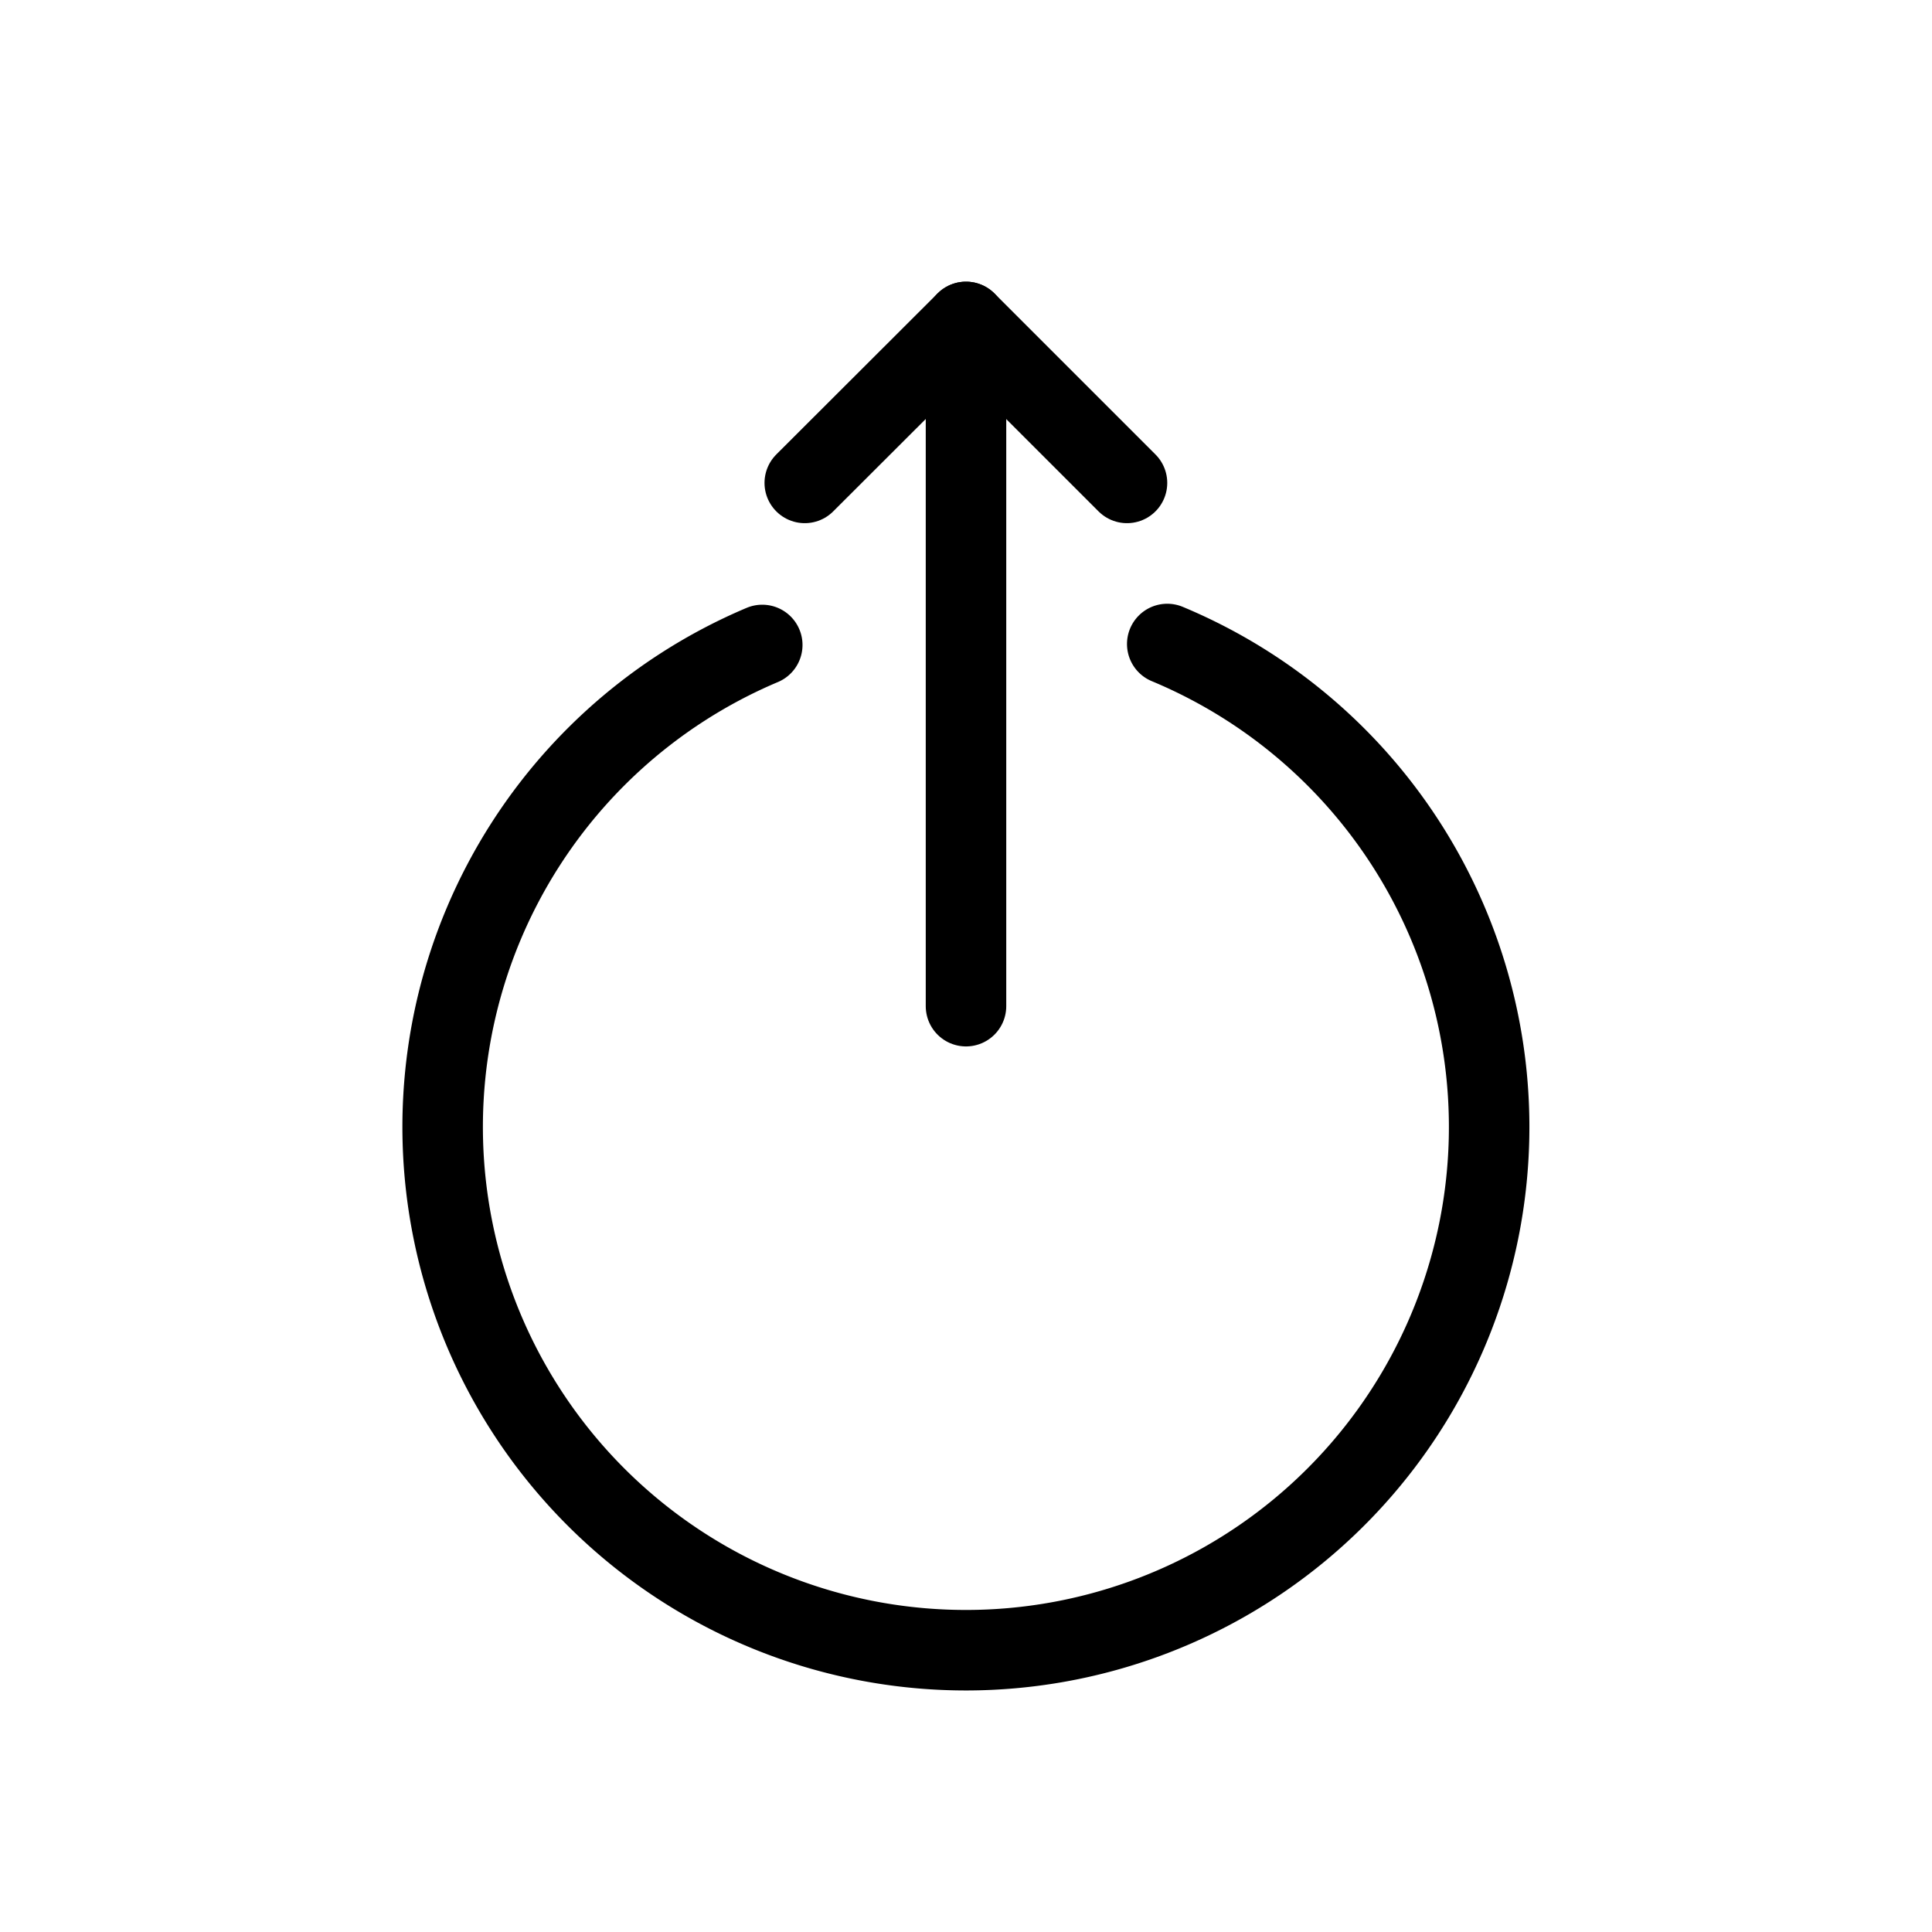 <svg viewBox="0 0 24 24" xmlns="http://www.w3.org/2000/svg"><g transform="matrix(1,0,0,1,0,0)"><path d="M12 3.999L12 12.499" fill="none" stroke="#000000" stroke-linecap="round" stroke-linejoin="round"></path><path d="M14.5,8a6.5,6.5,0,1,1-5.031.012" fill="none" stroke="#000000" stroke-linecap="round" stroke-linejoin="round"></path><path d="M9.997 5.999L12 3.999 14 5.999" fill="none" stroke="#000000" stroke-linecap="round" stroke-linejoin="round"></path></g></svg>